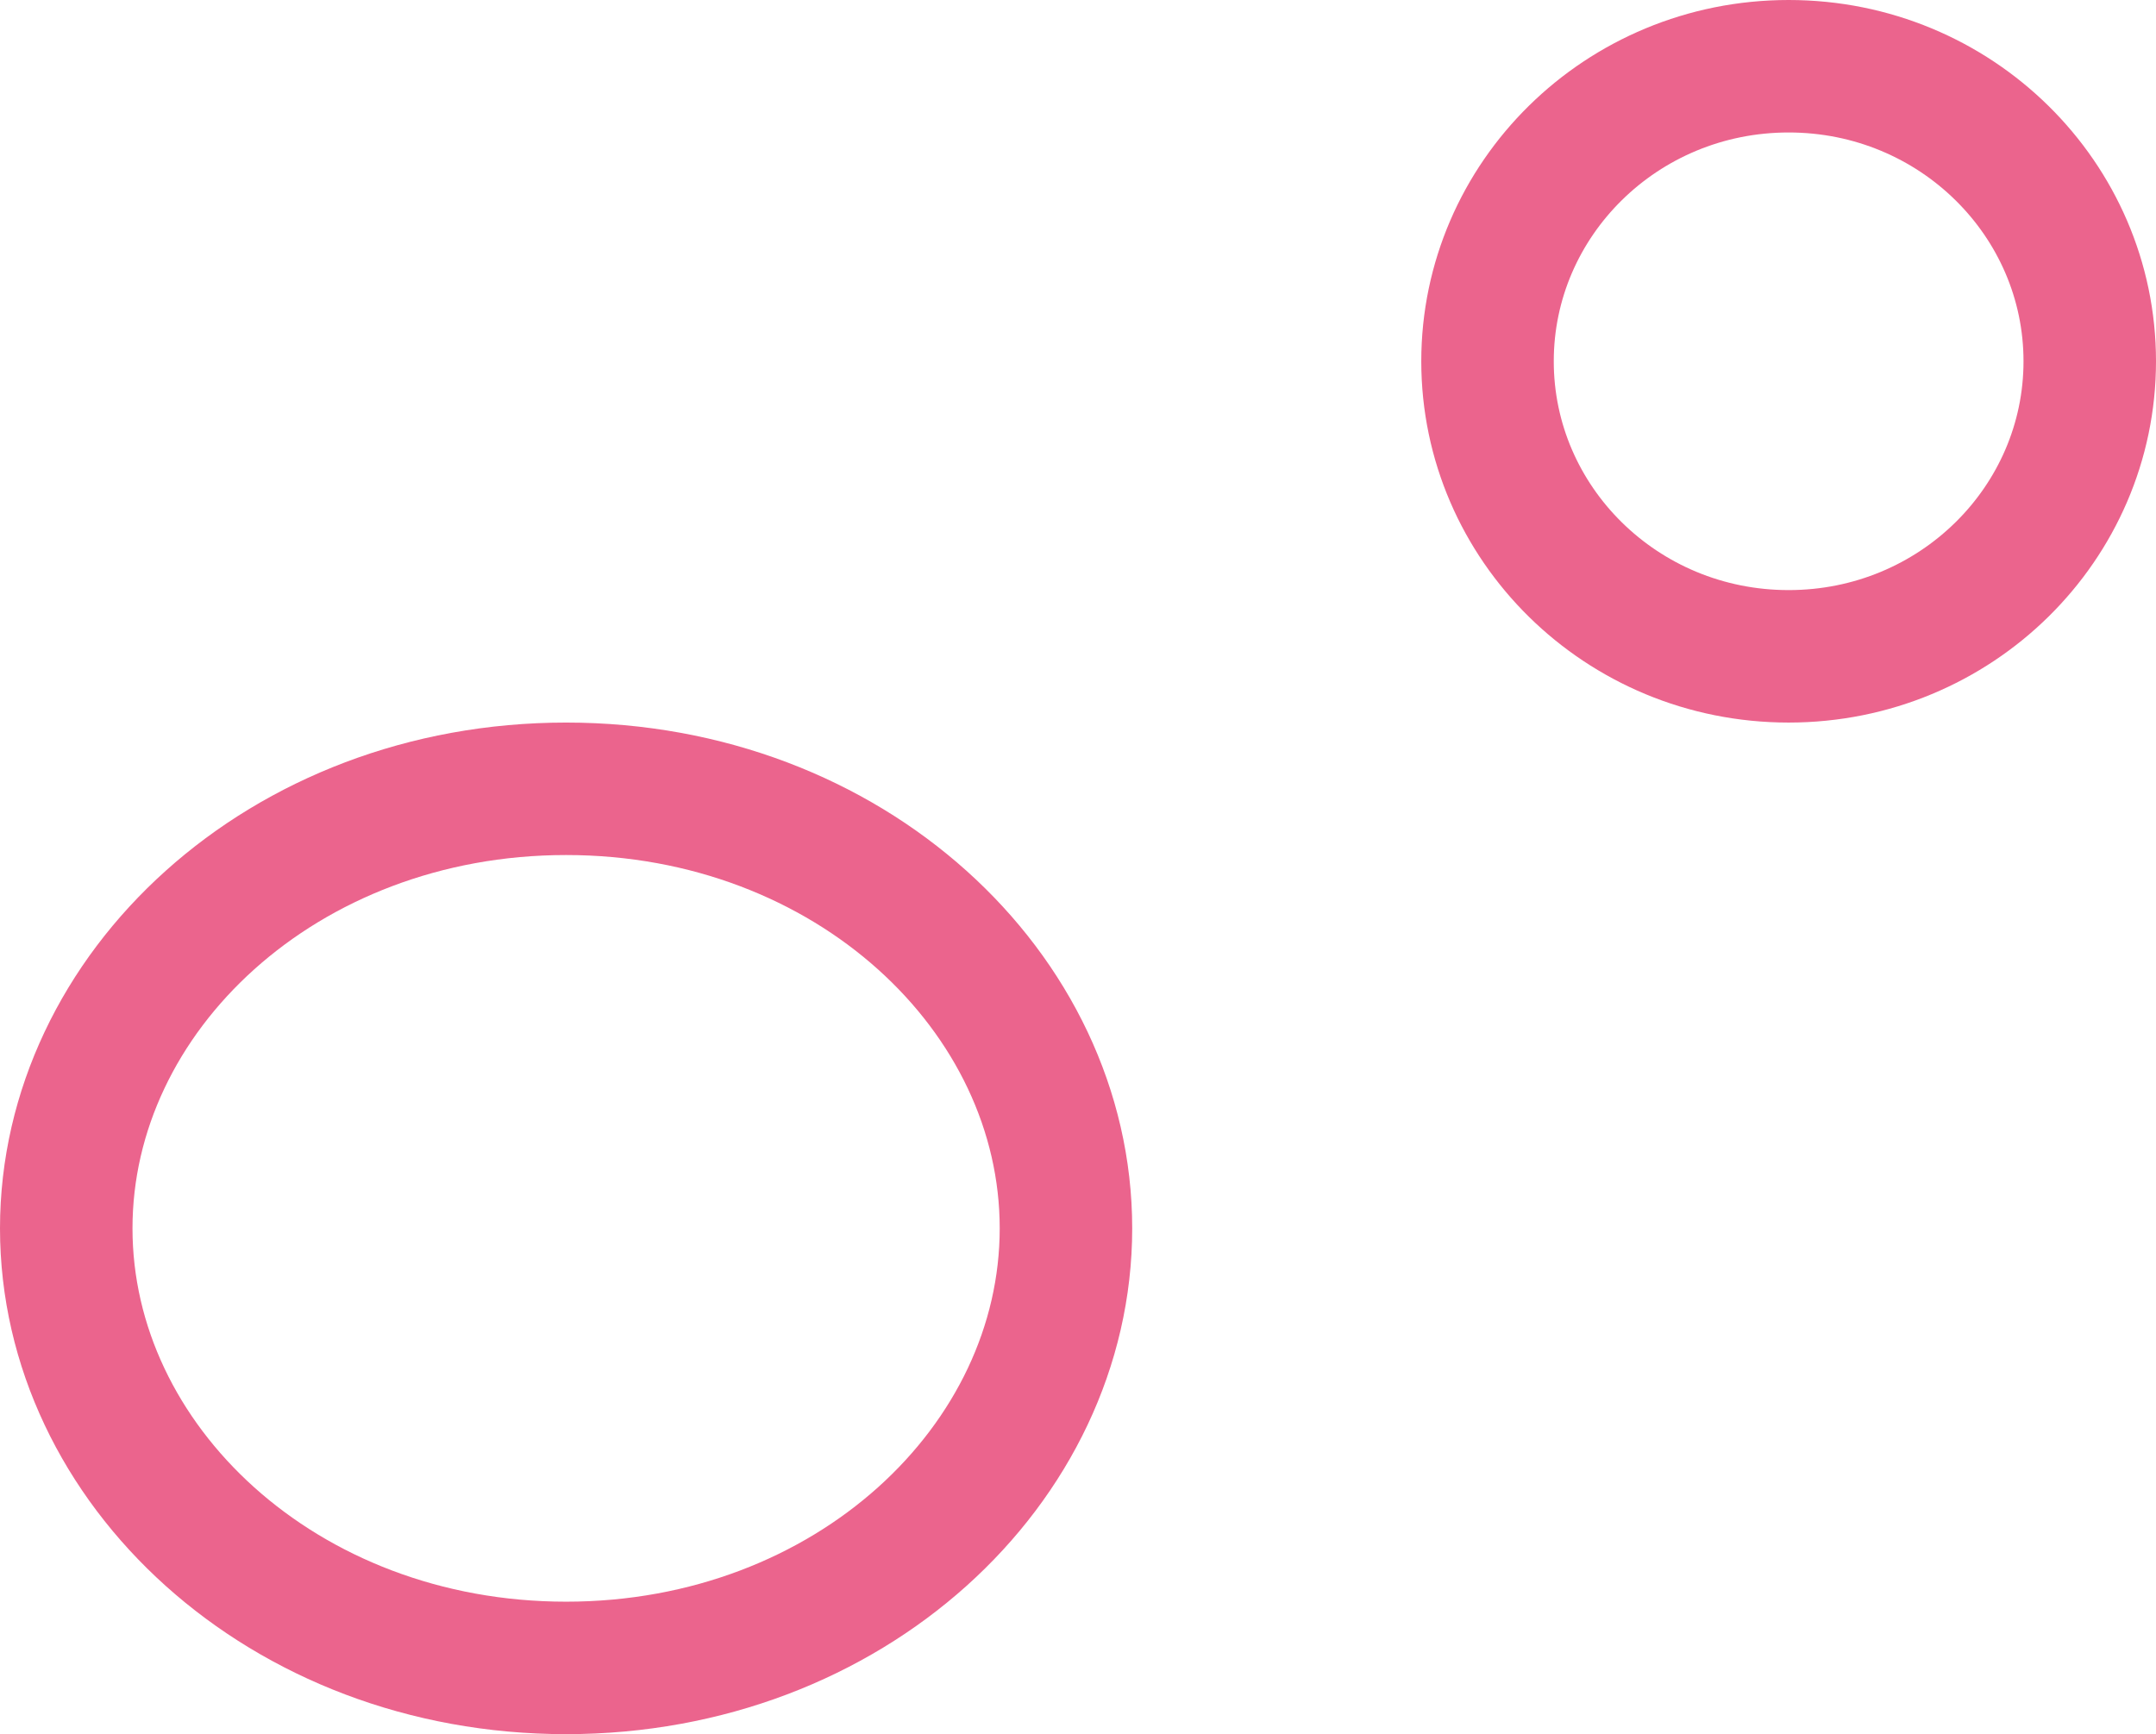 <svg width="179" height="144" viewBox="0 0 179 144" fill="none" xmlns="http://www.w3.org/2000/svg">
<path d="M88.5 102C88.5 121.593 70.518 138.5 47 138.5C23.482 138.5 5.5 121.593 5.5 102C5.5 82.407 23.482 65.5 47 65.5C70.518 65.5 88.5 82.407 88.5 102Z" stroke="#EB648D" stroke-width="11"/>
<path d="M173.5 30C173.5 43.446 162.393 54.5 148.5 54.5C134.607 54.5 123.5 43.446 123.5 30C123.5 16.554 134.607 5.5 148.5 5.5C162.393 5.5 173.5 16.554 173.5 30Z" stroke="#EB648D" stroke-width="11"/>
</svg>
